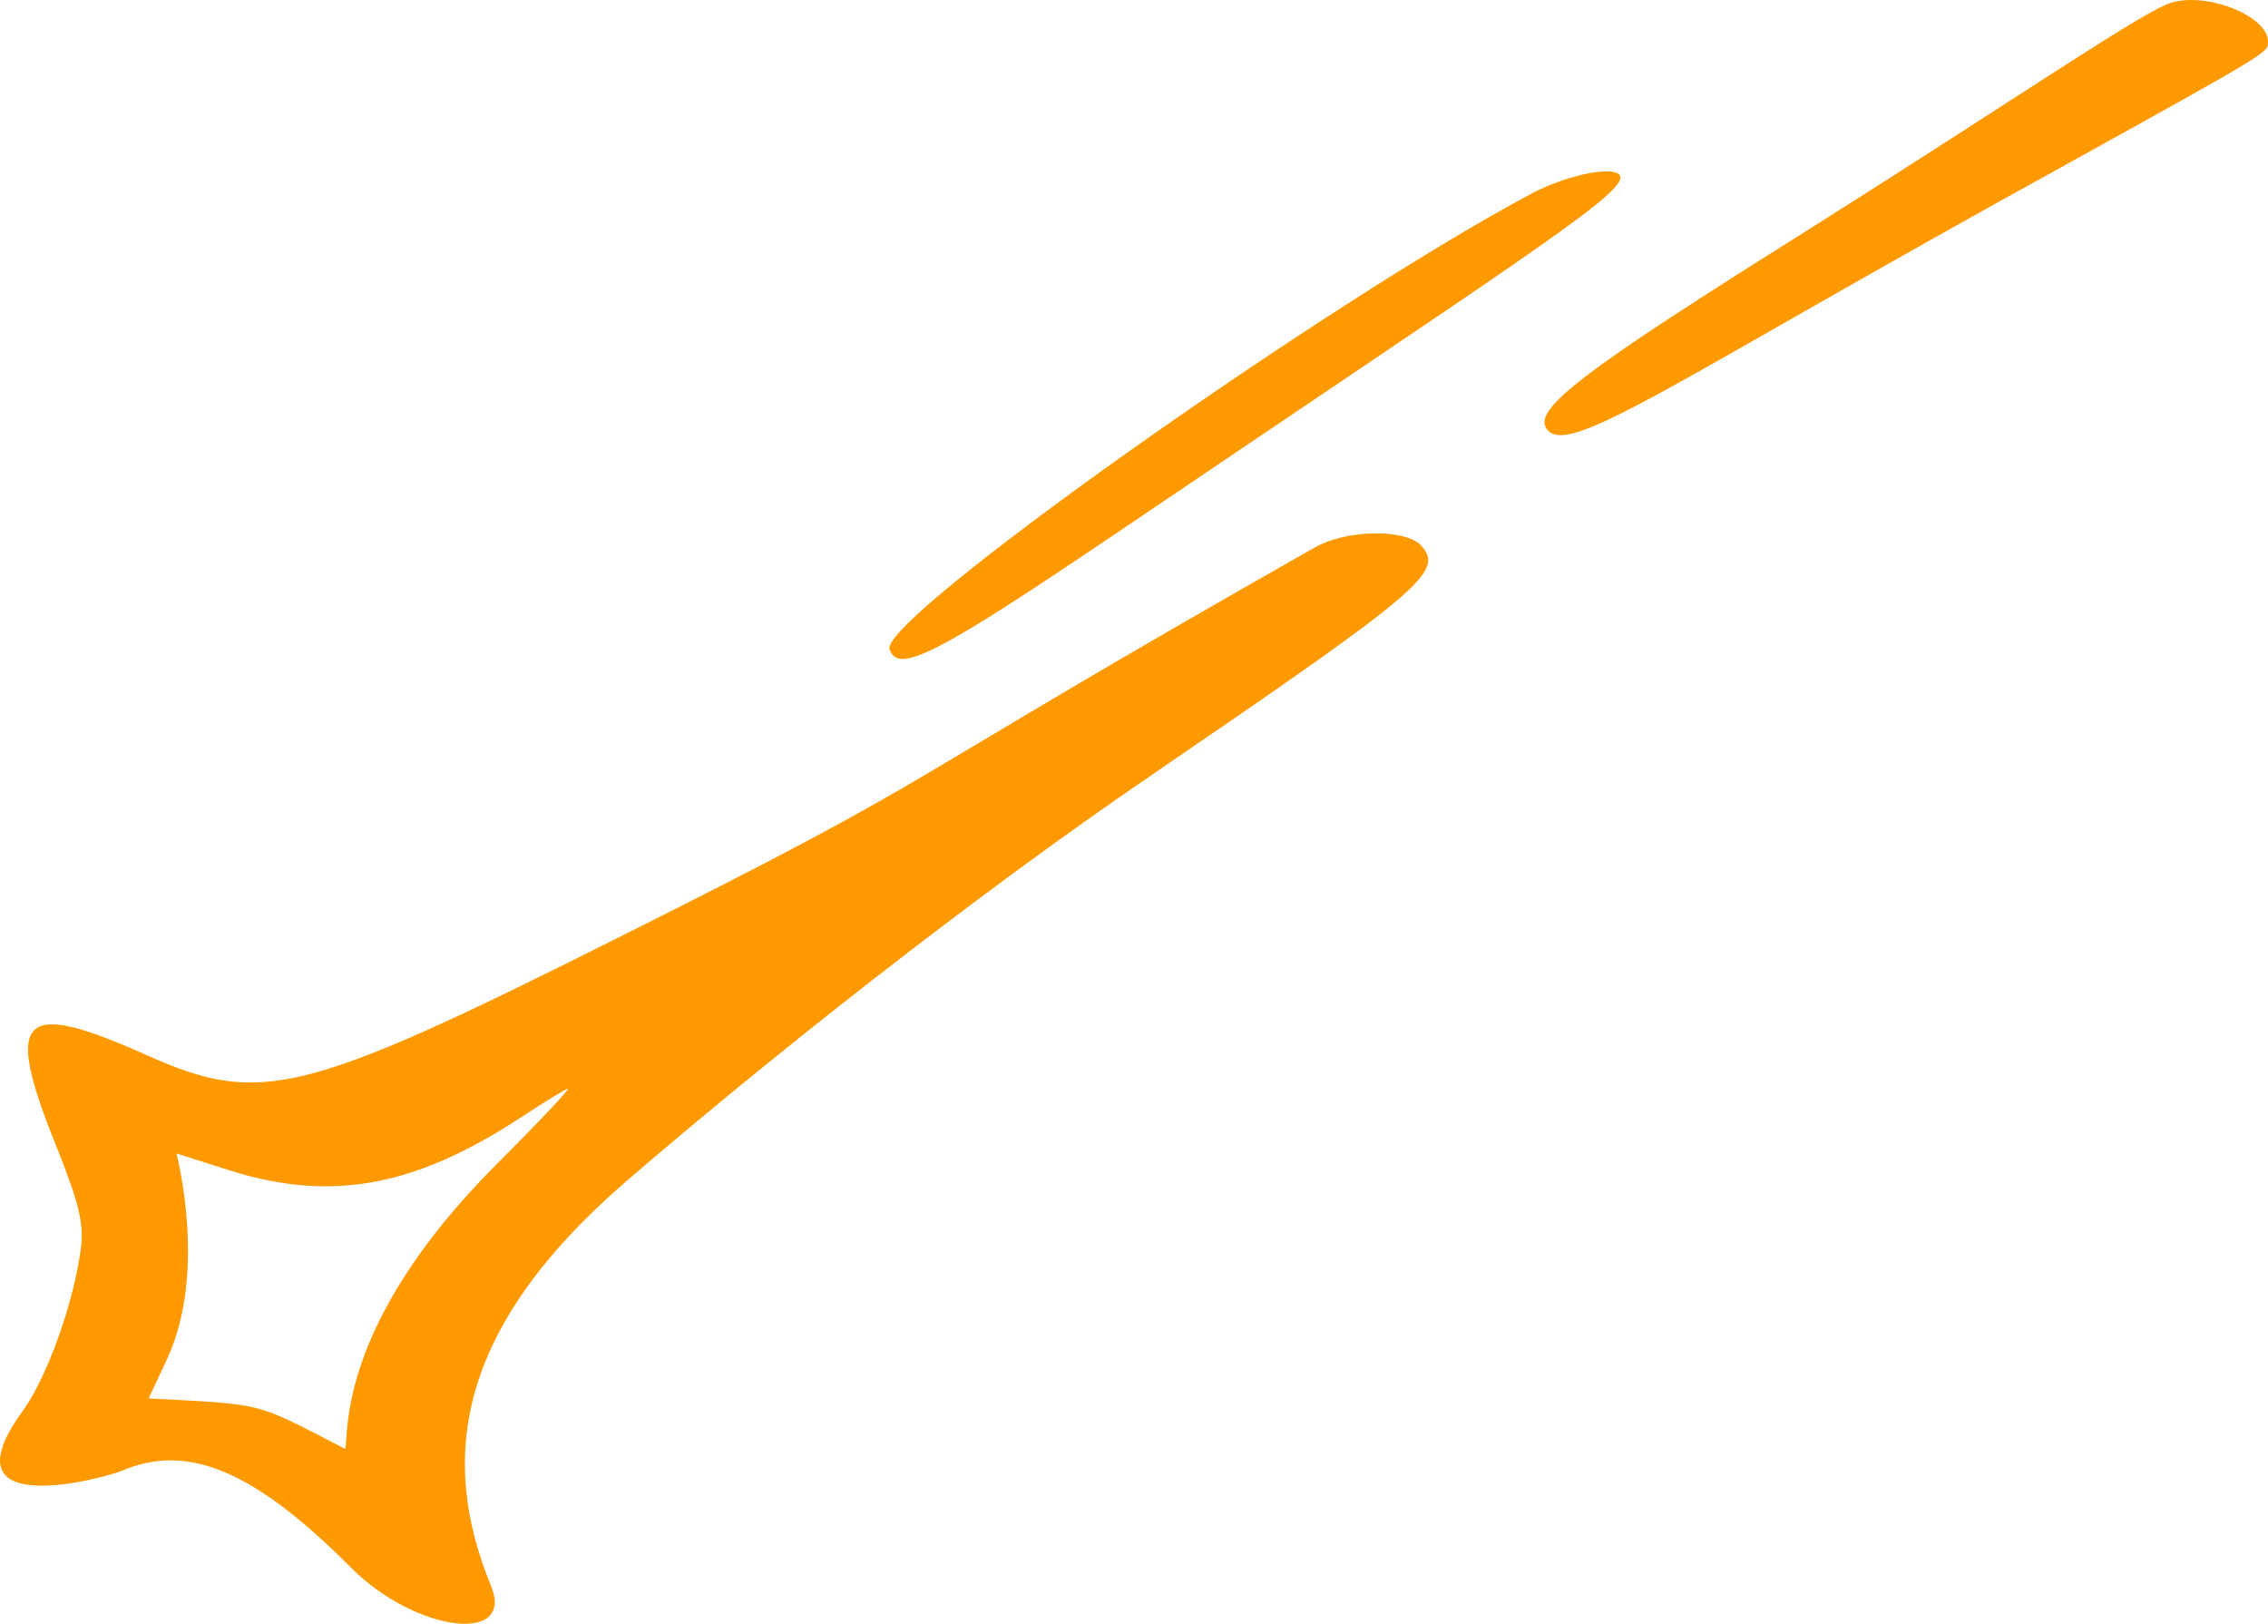 <?xml version="1.0" encoding="UTF-8"?> <svg xmlns="http://www.w3.org/2000/svg" width="176" height="126" viewBox="0 0 176 126" fill="none"> <path d="M87.088 41.065C116.964 20.842 125.745 15.276 125.745 13.788C125.745 12.741 121.768 13.458 118.786 15.056C102.661 23.652 68.201 48.063 69.029 50.377C69.692 52.361 72.674 50.818 87.088 41.065Z" fill="#FF9900"></path> <path d="M175.998 3.209C175.998 1.28 171.415 -0.594 168.599 0.178C166.5 0.729 157.388 7.066 139.826 18.142C122.872 28.777 119.007 31.697 120.001 33.24C121.547 35.72 129.941 29.493 159.983 12.962C176.495 3.815 175.998 4.09 175.998 3.209Z" fill="#FF9900"></path> <path d="M101.998 42.497C67.317 62.169 74.993 59.249 47.768 72.859C23.469 85.037 20.211 85.809 11.43 81.896C1.6 77.488 0.275 78.755 4.306 88.784C6.074 93.192 6.515 94.901 6.294 96.72C5.797 100.852 3.699 106.859 1.711 109.558C-4.585 118.265 8.448 114.573 9.442 114.132C14.578 111.928 19.769 114.132 27.279 121.682C32.25 126.641 39.981 127.633 38.104 123.059C34.072 113.251 35.342 103.167 48.486 91.76C59.144 82.557 75.214 69.774 89.462 60.075C110.282 45.858 112.049 44.371 110.337 42.387C109.177 41.01 104.483 41.065 101.998 42.497ZM38.545 90.327C25.954 102.946 27.114 111.432 26.783 112.424C19.603 108.732 20.708 109.008 11.541 108.512L12.977 105.426C16.124 98.648 13.694 89.556 13.694 89.501L17.836 90.823C25.733 93.303 32.25 92.091 40.533 86.635C42.3 85.478 43.902 84.487 44.068 84.487C44.289 84.431 41.804 87.076 38.545 90.327Z" fill="#FF9900"></path> </svg> 